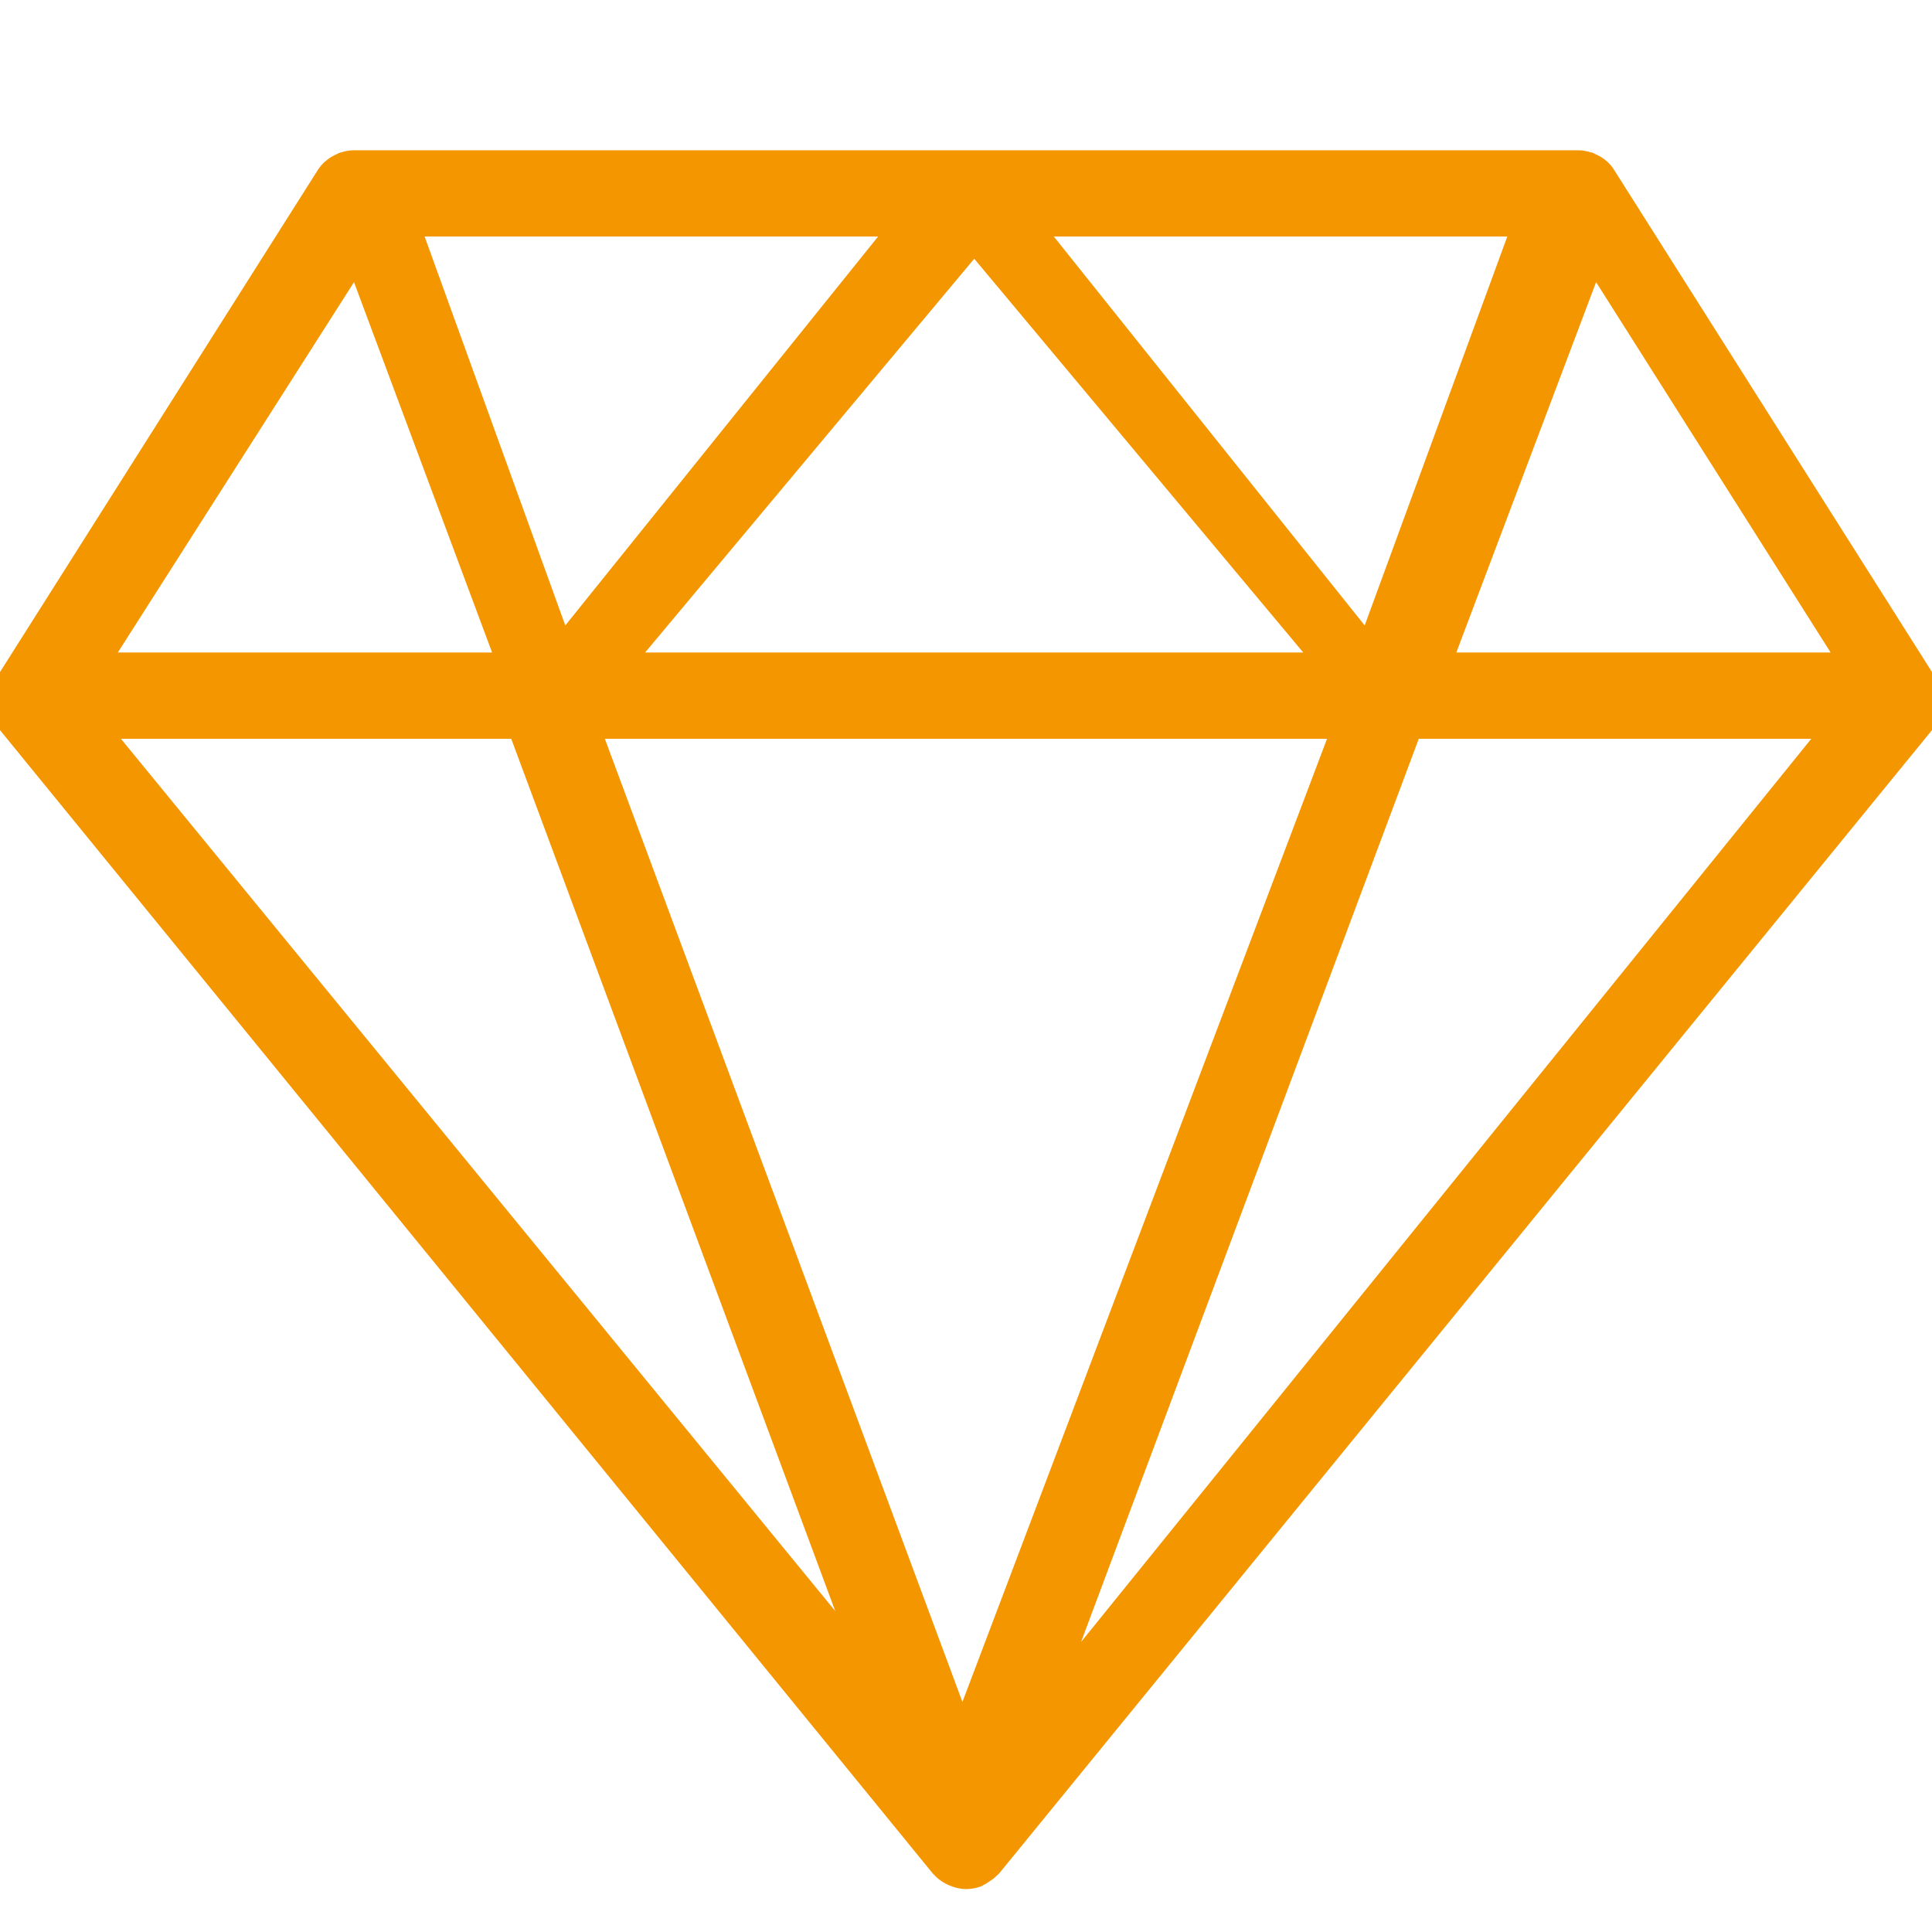 <?xml version="1.0" encoding="UTF-8"?>
<svg width="180px" height="180px" viewBox="0 0 180 180" version="1.1" xmlns="http://www.w3.org/2000/svg" xmlns:xlink="http://www.w3.org/1999/xlink">
    <!-- Generator: Sketch 57.1 (83088) - https://sketch.com -->
    <title>Artboard Copy 2</title>
    <desc>Created with Sketch.</desc>
    <g id="Artboard-Copy-2" stroke="none" stroke-width="1" fill="none" fill-rule="evenodd">
        <g id="Group-5" transform="translate(0, 15)" fill="#F49600" stroke="#F49600" stroke-width="2">
            <path d="M97.627,143.396 L131.491,52.83 L170.847,52.83 L97.627,143.396 Z M48.326,52.83 L80.847,140.377 L9.153,52.83 L48.326,52.83 Z M33.219,9.057 L47.288,46.792 L9.153,46.792 L33.219,9.057 Z M148.477,9.057 L172.373,46.792 L134.237,46.792 L148.477,9.057 Z M125.085,52.83 L89.658,146.415 L54.915,52.83 L125.085,52.83 Z M52.331,45.283 L38.136,6.038 L83.898,6.038 L52.331,45.283 Z M123.559,46.792 L57.966,46.792 L90.767,7.547 L123.559,46.792 Z M96.102,6.038 L141.864,6.038 L127.472,45.283 L96.102,6.038 Z M179.955,50.881 C179.977,50.754 179.992,50.634 180,50.514 C180,50.365 180,50.23 179.985,50.088 C179.977,49.961 179.955,49.841 179.924,49.721 C179.894,49.579 179.848,49.444 179.788,49.302 C179.765,49.235 179.765,49.16 179.727,49.093 C179.704,49.04 179.667,49.003 179.636,48.95 C179.606,48.898 179.598,48.846 179.568,48.801 L149.556,1.392 C149.427,1.167 149.261,0.98 149.079,0.808 C149.079,0.801 149.071,0.801 149.071,0.801 C148.813,0.561 148.503,0.389 148.177,0.247 C148.139,0.232 148.109,0.202 148.063,0.18 C148.025,0.172 147.995,0.172 147.957,0.165 C147.654,0.06 147.343,0 147.017,0 L32.987,0 C32.661,0 32.358,0.06 32.055,0.165 C32.025,0.172 31.994,0.165 31.964,0.18 C31.919,0.195 31.896,0.225 31.85,0.247 C31.54,0.374 31.244,0.539 30.994,0.763 C30.979,0.778 30.956,0.786 30.941,0.801 C30.752,0.973 30.585,1.167 30.448,1.384 L0.437,48.793 C0.406,48.846 0.399,48.898 0.376,48.95 C0.346,49.003 0.308,49.033 0.277,49.085 C0.247,49.16 0.239,49.227 0.209,49.302 C0.156,49.437 0.111,49.572 0.08,49.714 C0.058,49.833 0.035,49.961 0.02,50.088 C-0.003,50.23 -0.003,50.372 0.005,50.514 C0.012,50.634 0.02,50.754 0.042,50.881 C0.065,51.023 0.103,51.158 0.149,51.3 C0.186,51.413 0.232,51.525 0.285,51.637 C0.315,51.689 0.323,51.749 0.353,51.809 C0.399,51.891 0.467,51.959 0.527,52.034 C0.565,52.101 0.596,52.168 0.641,52.228 L87.63,158.855 C87.638,158.862 87.638,158.87 87.645,158.877 L87.66,158.892 C87.668,158.907 87.683,158.915 87.698,158.922 C87.941,159.214 88.244,159.439 88.577,159.611 C88.668,159.663 88.759,159.708 88.843,159.738 C89.206,159.895 89.593,160 90.002,160 C90.343,160 90.692,159.94 91.033,159.82 C91.078,159.805 91.109,159.761 91.162,159.738 C91.321,159.678 91.435,159.573 91.579,159.491 C91.798,159.349 92.011,159.199 92.193,159.005 C92.238,158.96 92.291,158.937 92.329,158.892 L179.356,52.228 C179.409,52.168 179.432,52.094 179.469,52.034 C179.53,51.959 179.598,51.891 179.651,51.809 C179.682,51.749 179.689,51.689 179.712,51.637 C179.765,51.525 179.803,51.413 179.848,51.3 C179.886,51.158 179.932,51.023 179.955,50.881 L179.955,50.881 Z" id="Fill-1"></path>
        </g>
    </g>
</svg>